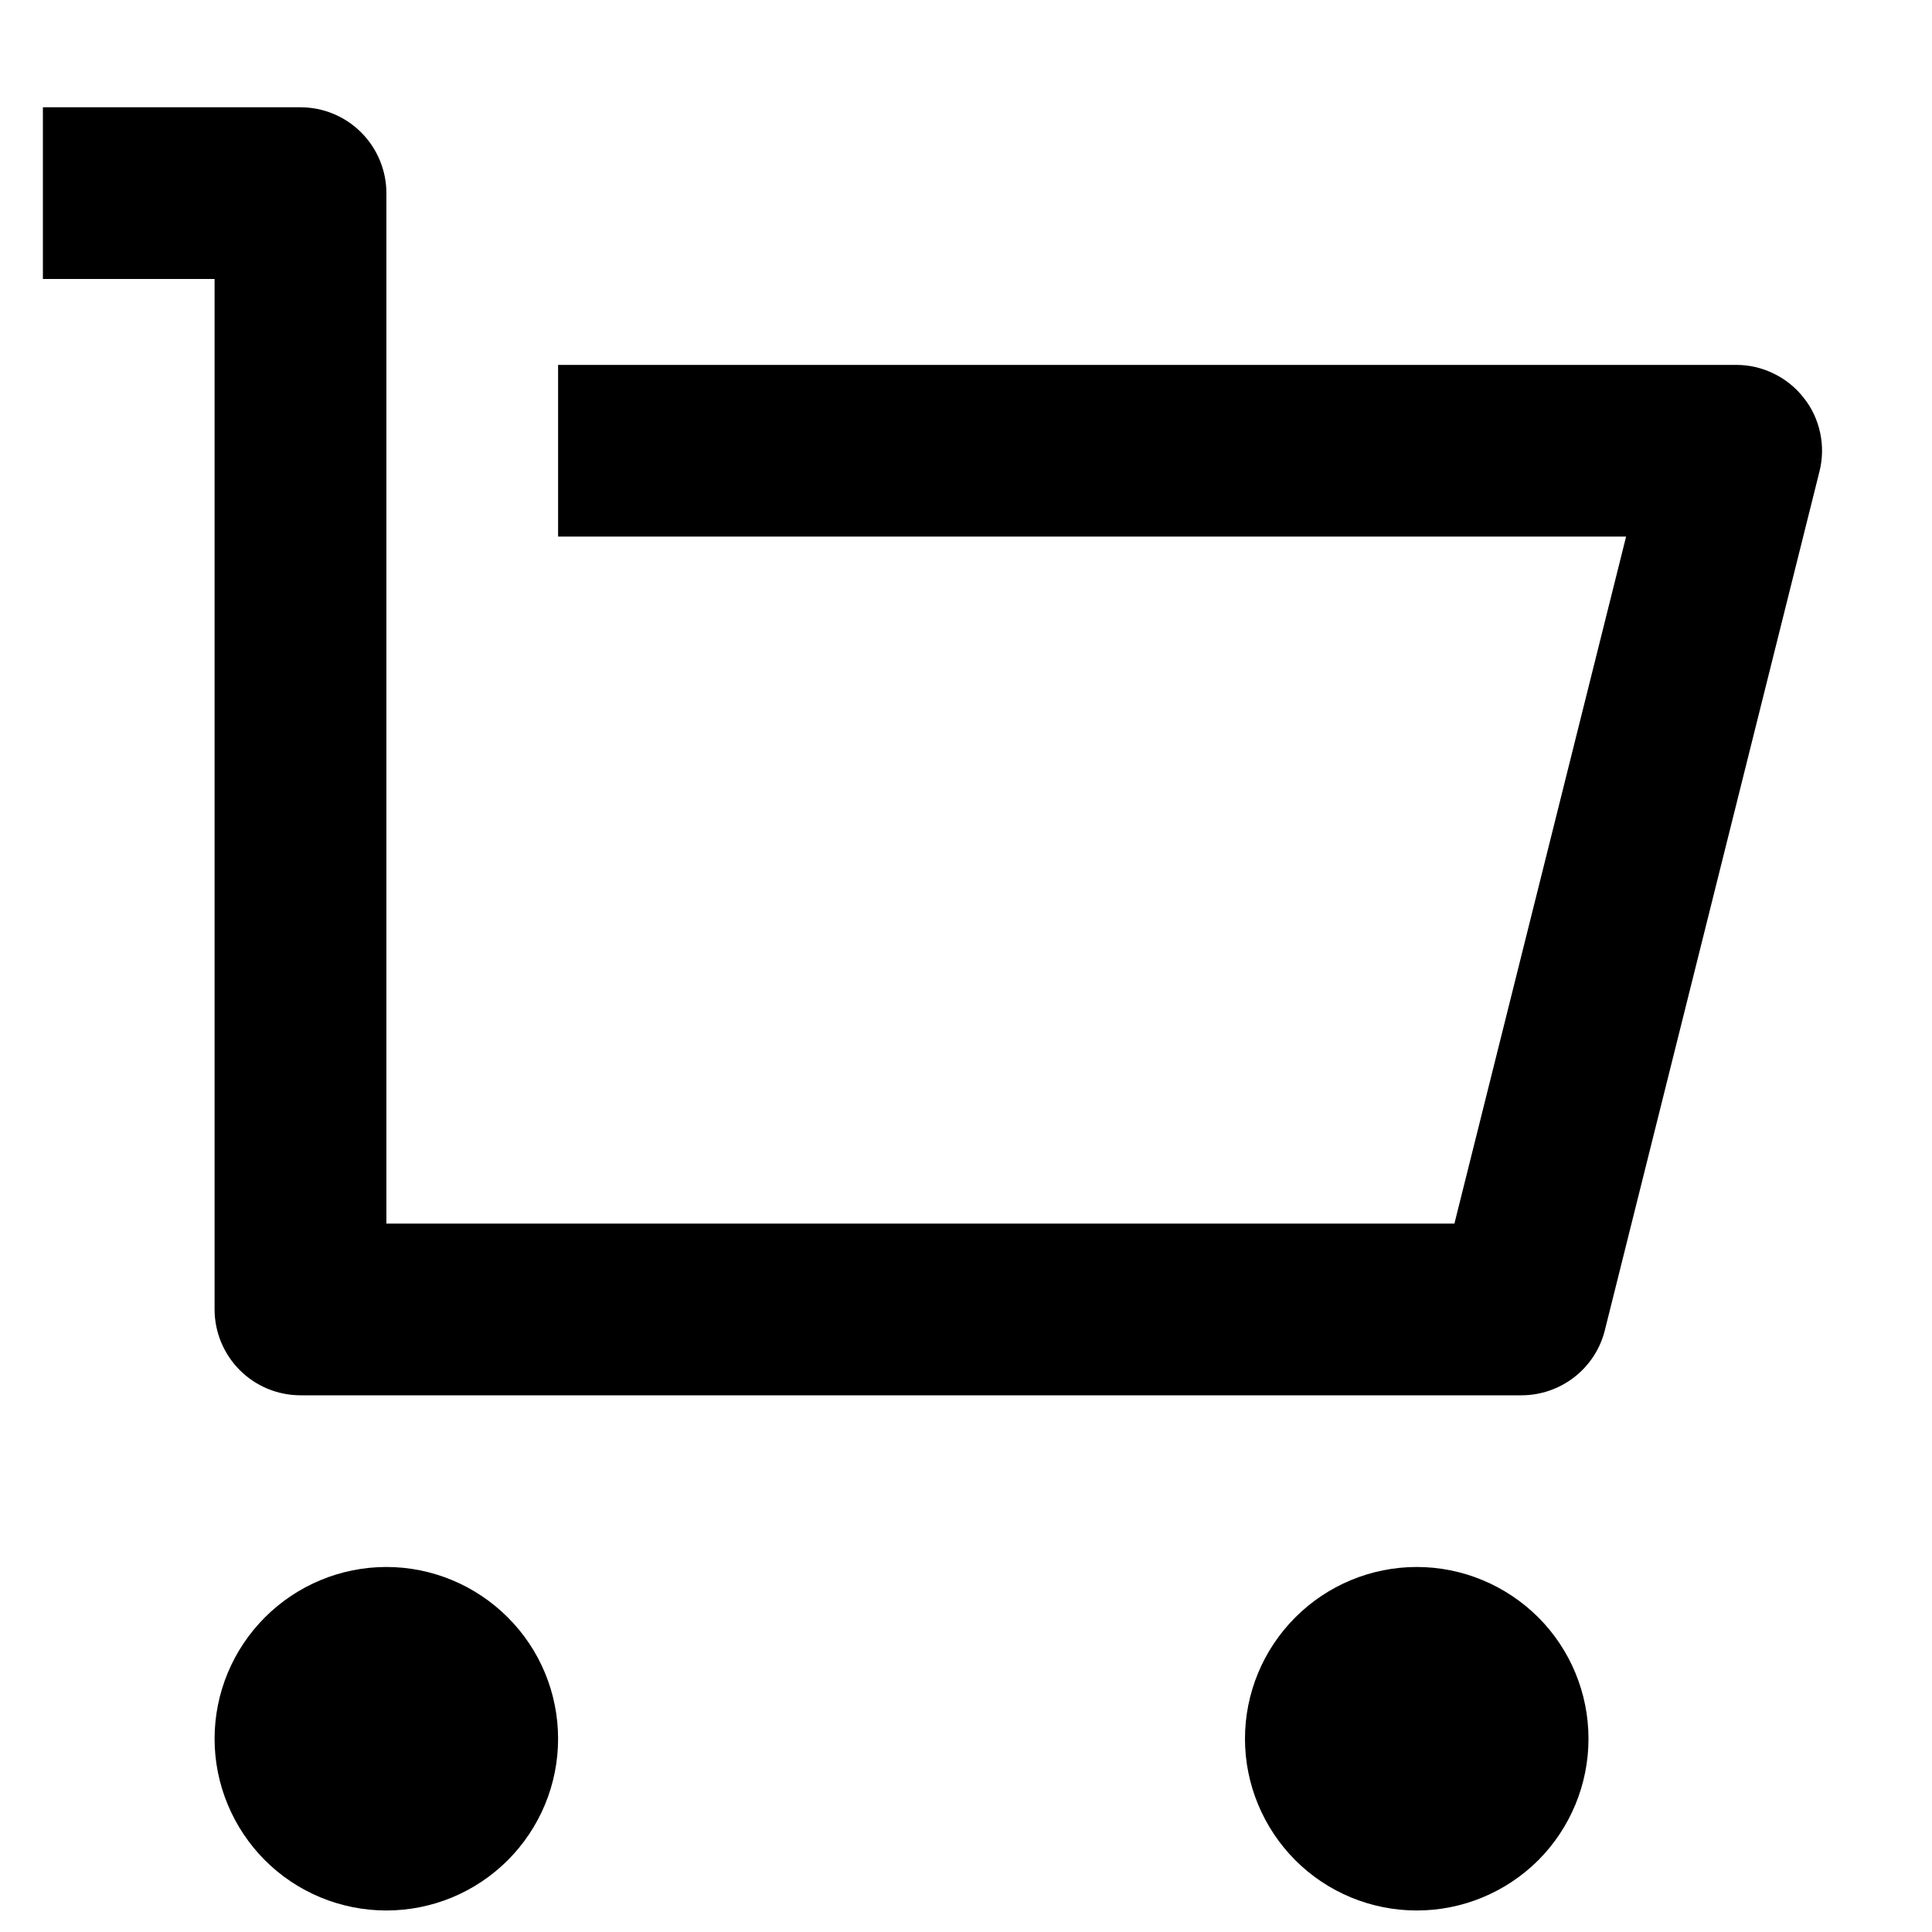 <svg width="15" height="15" viewBox="0 0 15 15" fill="none" xmlns="http://www.w3.org/2000/svg">
<path d="M1.666 10.166V2.166H0.333V0.833H2.333C2.51 0.833 2.679 0.903 2.804 1.028C2.929 1.153 3 1.323 3 1.5V9.5H11.292L12.625 4.166H4.333V2.833H13.48C13.581 2.833 13.681 2.856 13.772 2.901C13.863 2.945 13.943 3.01 14.005 3.09C14.068 3.169 14.111 3.262 14.132 3.362C14.153 3.461 14.151 3.563 14.126 3.662L12.46 10.328C12.424 10.473 12.34 10.601 12.223 10.692C12.106 10.783 11.962 10.833 11.813 10.833H2.333C2.156 10.833 1.987 10.763 1.862 10.638C1.737 10.513 1.666 10.343 1.666 10.166ZM3 14.833C2.646 14.833 2.307 14.693 2.057 14.443C1.807 14.192 1.666 13.853 1.666 13.5C1.666 13.146 1.807 12.807 2.057 12.557C2.307 12.307 2.646 12.166 3 12.166C3.353 12.166 3.692 12.307 3.942 12.557C4.193 12.807 4.333 13.146 4.333 13.5C4.333 13.853 4.193 14.192 3.942 14.443C3.692 14.693 3.353 14.833 3 14.833ZM11 14.833C10.646 14.833 10.307 14.693 10.057 14.443C9.807 14.192 9.666 13.853 9.666 13.5C9.666 13.146 9.807 12.807 10.057 12.557C10.307 12.307 10.646 12.166 11 12.166C11.353 12.166 11.692 12.307 11.943 12.557C12.193 12.807 12.333 13.146 12.333 13.5C12.333 13.853 12.193 14.192 11.943 14.443C11.692 14.693 11.353 14.833 11 14.833Z" fill="black"/>
</svg>
